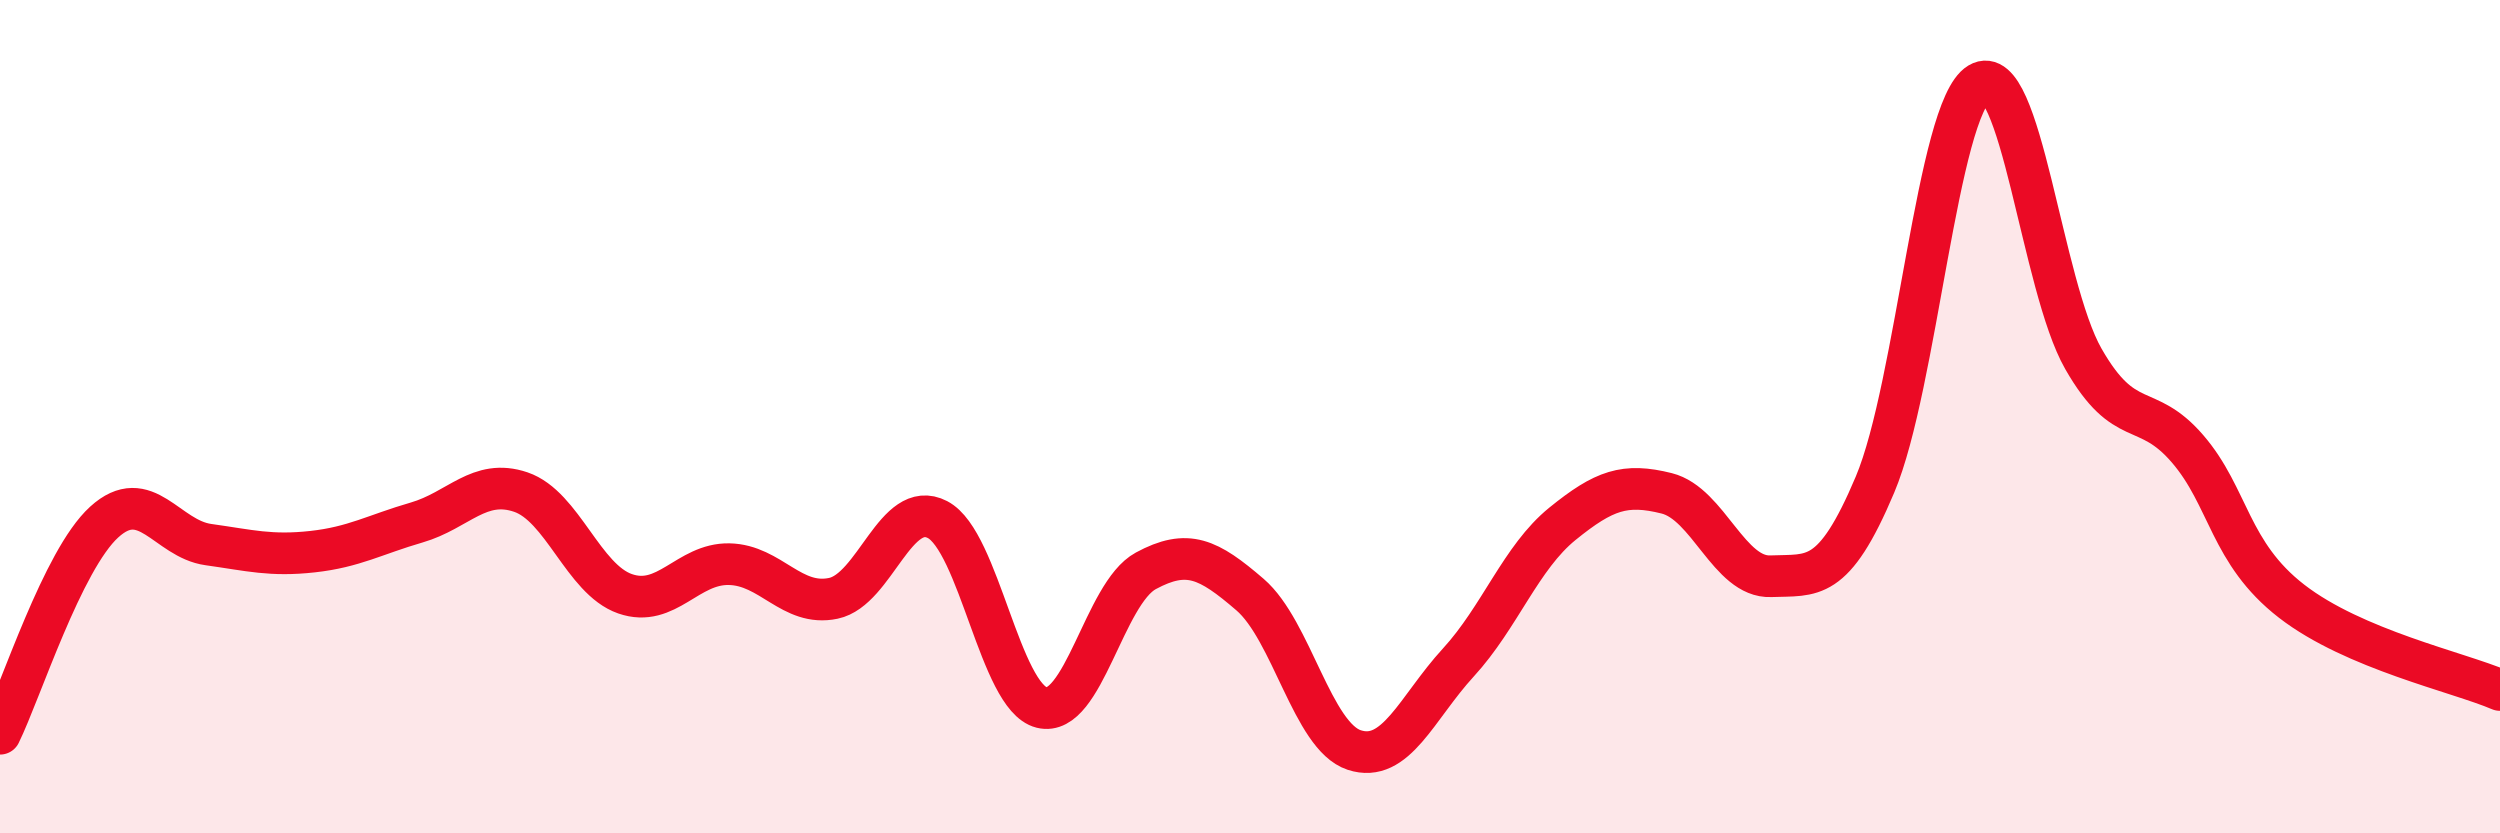 
    <svg width="60" height="20" viewBox="0 0 60 20" xmlns="http://www.w3.org/2000/svg">
      <path
        d="M 0,17.61 C 0.5,16.59 1.5,13.44 2.5,12.53 C 3.5,11.62 4,12.93 5,13.07 C 6,13.21 6.5,13.35 7.5,13.24 C 8.5,13.13 9,12.83 10,12.54 C 11,12.25 11.5,11.47 12.5,11.81 C 13.5,12.15 14,13.9 15,14.25 C 16,14.6 16.5,13.52 17.5,13.54 C 18.5,13.56 19,14.57 20,14.36 C 21,14.15 21.5,11.95 22.5,12.47 C 23.5,12.99 24,16.73 25,16.98 C 26,17.23 26.5,14.24 27.5,13.7 C 28.5,13.16 29,13.41 30,14.27 C 31,15.13 31.5,17.67 32.5,18 C 33.5,18.33 34,16.99 35,15.9 C 36,14.81 36.5,13.38 37.5,12.57 C 38.5,11.76 39,11.59 40,11.84 C 41,12.09 41.5,13.87 42.5,13.83 C 43.5,13.79 44,14 45,11.63 C 46,9.26 46.5,2.6 47.5,2 C 48.5,1.4 49,6.86 50,8.61 C 51,10.36 51.5,9.61 52.5,10.77 C 53.5,11.93 53.5,13.27 55,14.43 C 56.5,15.59 59,16.13 60,16.56L60 20L0 20Z"
        fill="#EB0A25"
        opacity="0.1"
        stroke-linecap="round"
        stroke-linejoin="round"
      />
      <path
        d="M 0,17.61 C 0.5,16.59 1.5,13.44 2.5,12.53 C 3.5,11.62 4,12.93 5,13.07 C 6,13.21 6.5,13.35 7.5,13.24 C 8.5,13.13 9,12.83 10,12.54 C 11,12.25 11.5,11.47 12.5,11.81 C 13.5,12.15 14,13.9 15,14.25 C 16,14.6 16.5,13.52 17.5,13.54 C 18.5,13.56 19,14.57 20,14.36 C 21,14.15 21.5,11.95 22.5,12.47 C 23.5,12.99 24,16.73 25,16.98 C 26,17.23 26.5,14.24 27.5,13.7 C 28.5,13.16 29,13.41 30,14.27 C 31,15.13 31.5,17.67 32.5,18 C 33.5,18.33 34,16.99 35,15.9 C 36,14.81 36.5,13.38 37.5,12.57 C 38.5,11.76 39,11.59 40,11.84 C 41,12.09 41.5,13.87 42.5,13.83 C 43.5,13.79 44,14 45,11.63 C 46,9.26 46.5,2.6 47.5,2 C 48.5,1.4 49,6.86 50,8.61 C 51,10.36 51.5,9.61 52.5,10.77 C 53.5,11.93 53.5,13.27 55,14.43 C 56.5,15.59 59,16.13 60,16.56"
        stroke="#EB0A25"
        stroke-width="1"
        fill="none"
        stroke-linecap="round"
        stroke-linejoin="round"
      />
    </svg>
  